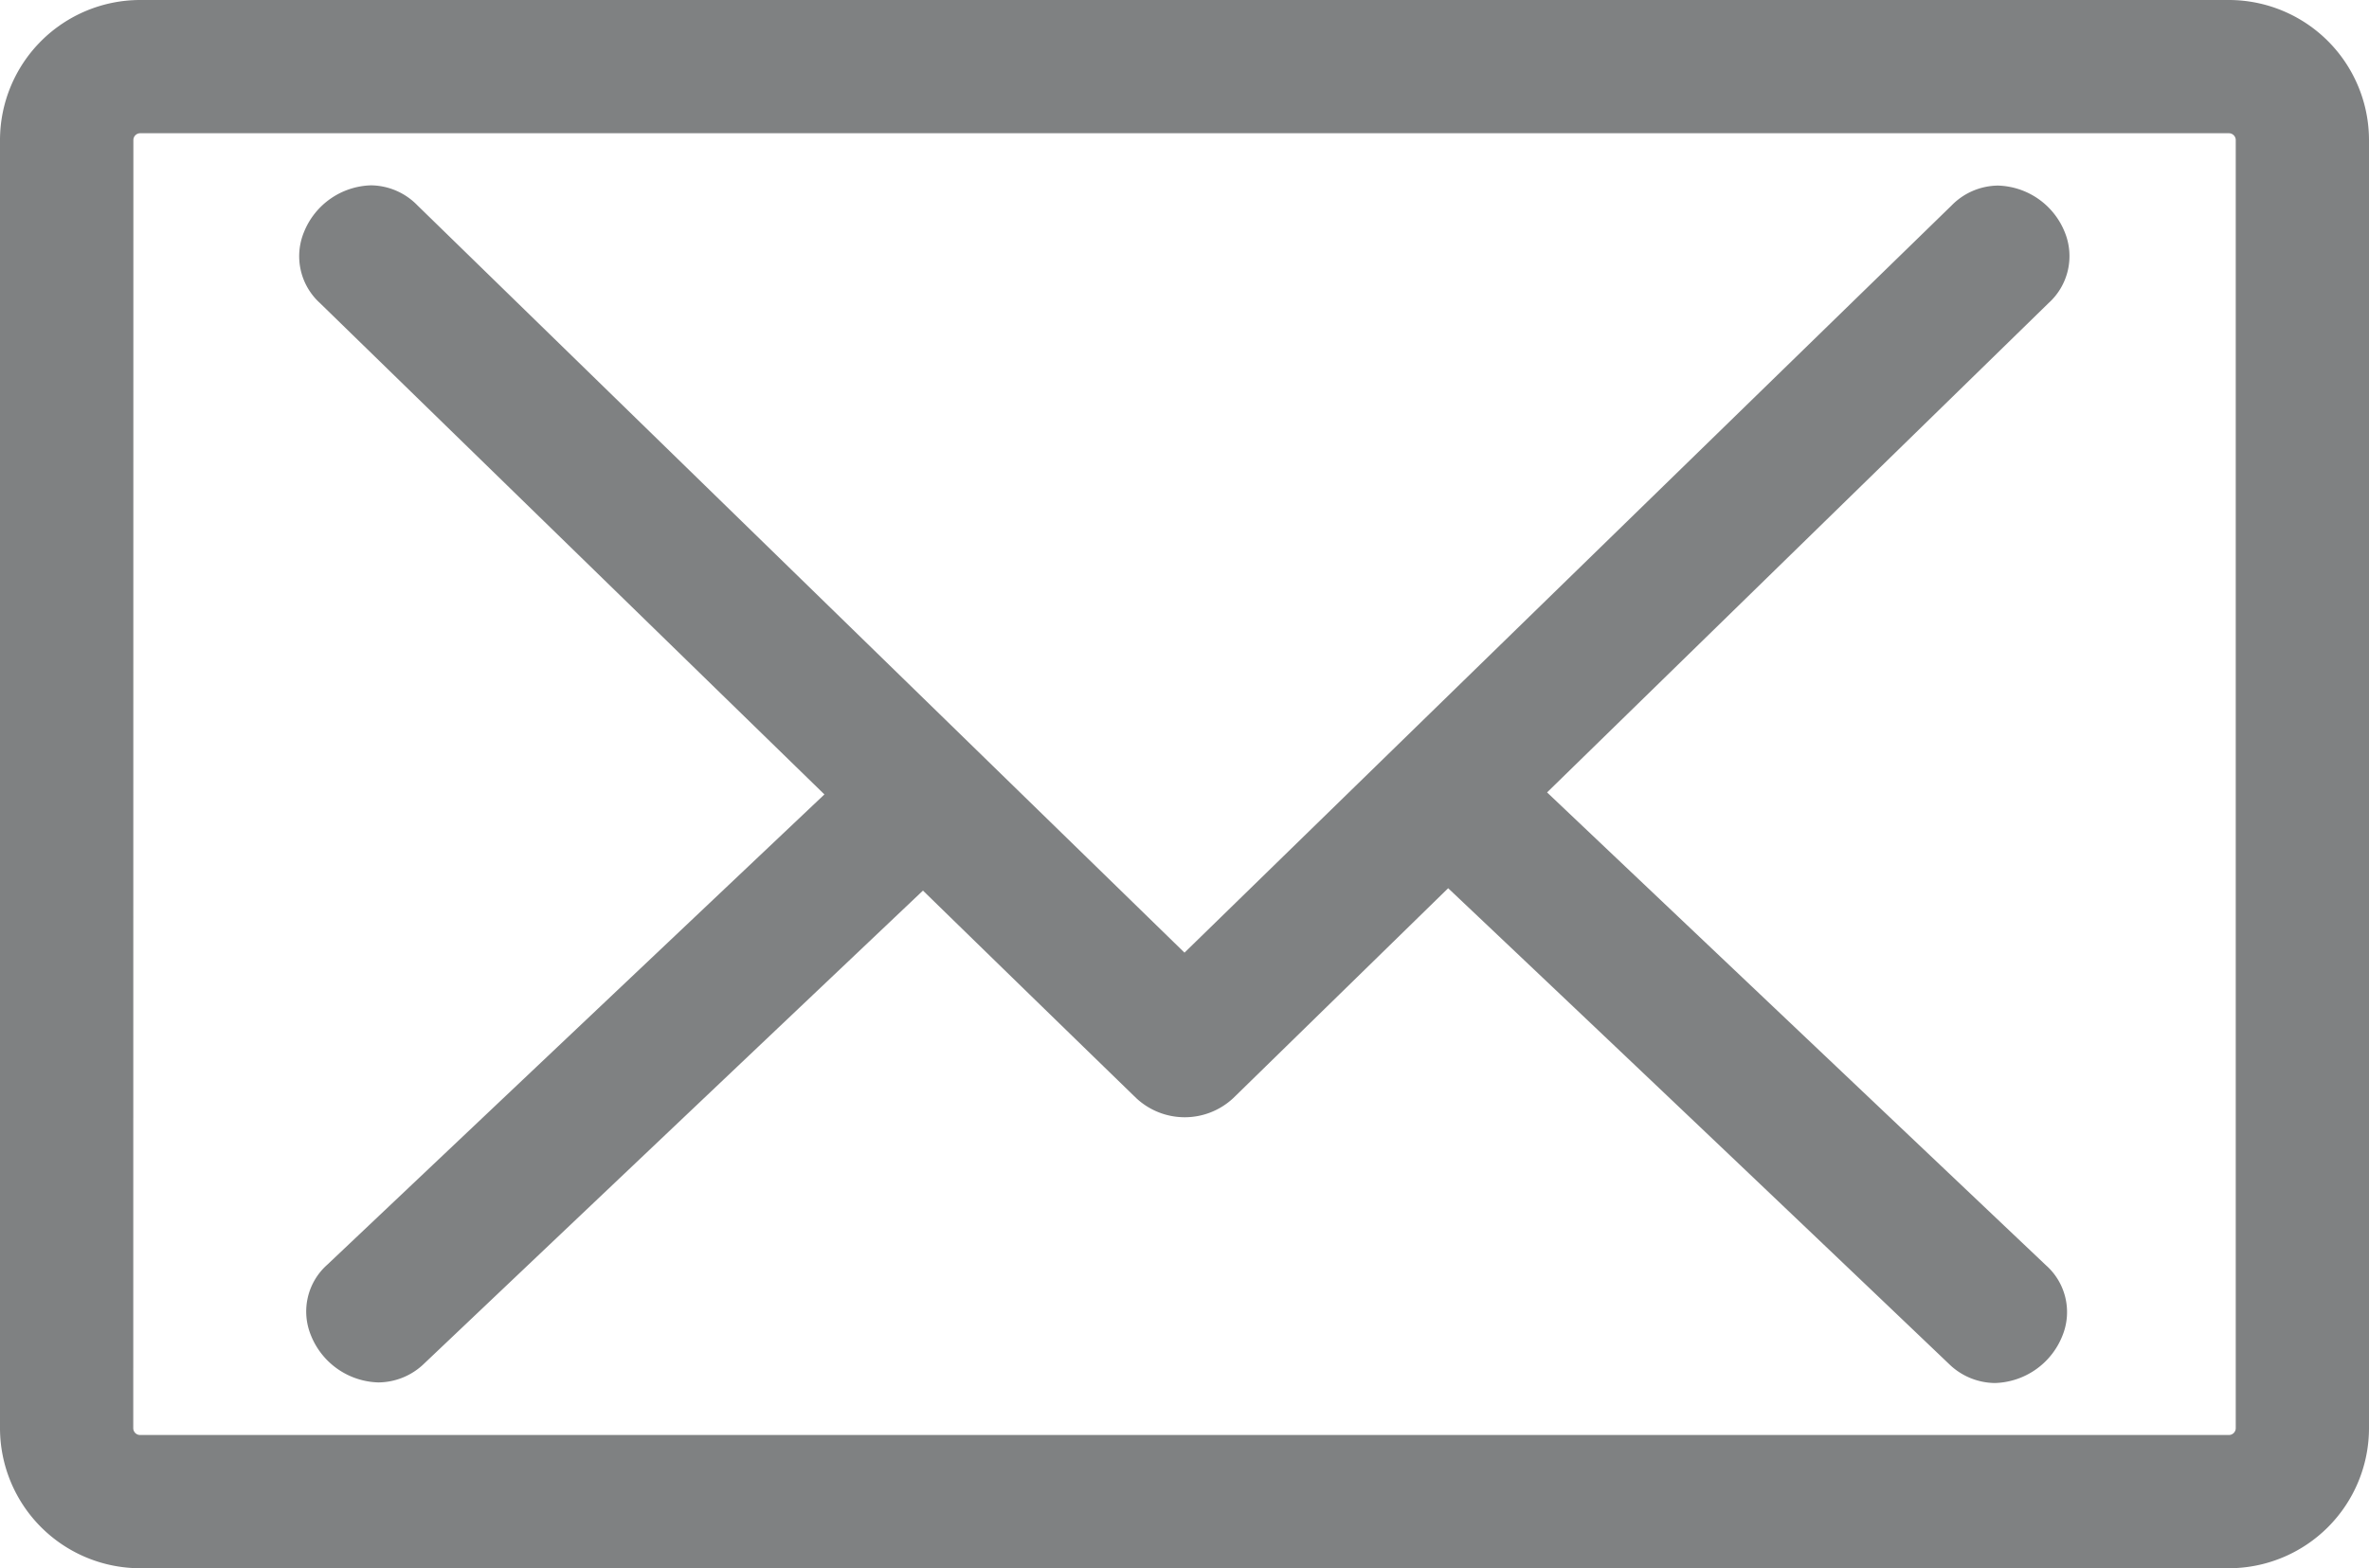 <svg id="Group_1005" data-name="Group 1005" xmlns="http://www.w3.org/2000/svg" xmlns:xlink="http://www.w3.org/1999/xlink" width="20" height="13.242" viewBox="0 0 20 13.242">
  <defs>
    <clipPath id="clip-path">
      <rect id="Rectangle_1113" data-name="Rectangle 1113" width="20" height="13.242" fill="#7f8182"/>
    </clipPath>
  </defs>
  <g id="Group_961" data-name="Group 961" clip-path="url(#clip-path)">
    <path id="Path_706" data-name="Path 706" d="M2.7,2.558a.534.534,0,0,1-.133-.6.629.629,0,0,1,.564-.393.554.554,0,0,1,.392.168L10,8.044q3.237-3.156,6.476-6.309a.555.555,0,0,1,.392-.168.627.627,0,0,1,.563.392.534.534,0,0,1-.136.6L13.061,6.691l4.212,3.993a.528.528,0,0,1,.139.594.632.632,0,0,1-.569.4.562.562,0,0,1-.39-.162Q14.34,9.5,12.226,7.5L10.412,9.272a.6.6,0,0,1-.82,0q-.9-.874-1.8-1.752-2.1,1.991-4.208,3.991a.561.561,0,0,1-.39.162.632.632,0,0,1-.57-.4.528.528,0,0,1,.139-.594L6.96,6.708ZM20,1.183V12.059a1.184,1.184,0,0,1-1.183,1.183H1.183A1.184,1.184,0,0,1,0,12.059V1.183A1.184,1.184,0,0,1,1.183,0H18.817A1.184,1.184,0,0,1,20,1.183M1.125,12.059a.058.058,0,0,0,.057.058H18.817a.058.058,0,0,0,.058-.058V1.183a.058.058,0,0,0-.058-.058H1.183a.058.058,0,0,0-.057.058Z" transform="translate(0 0)" fill="#7f8182"/>
  </g>
</svg>
